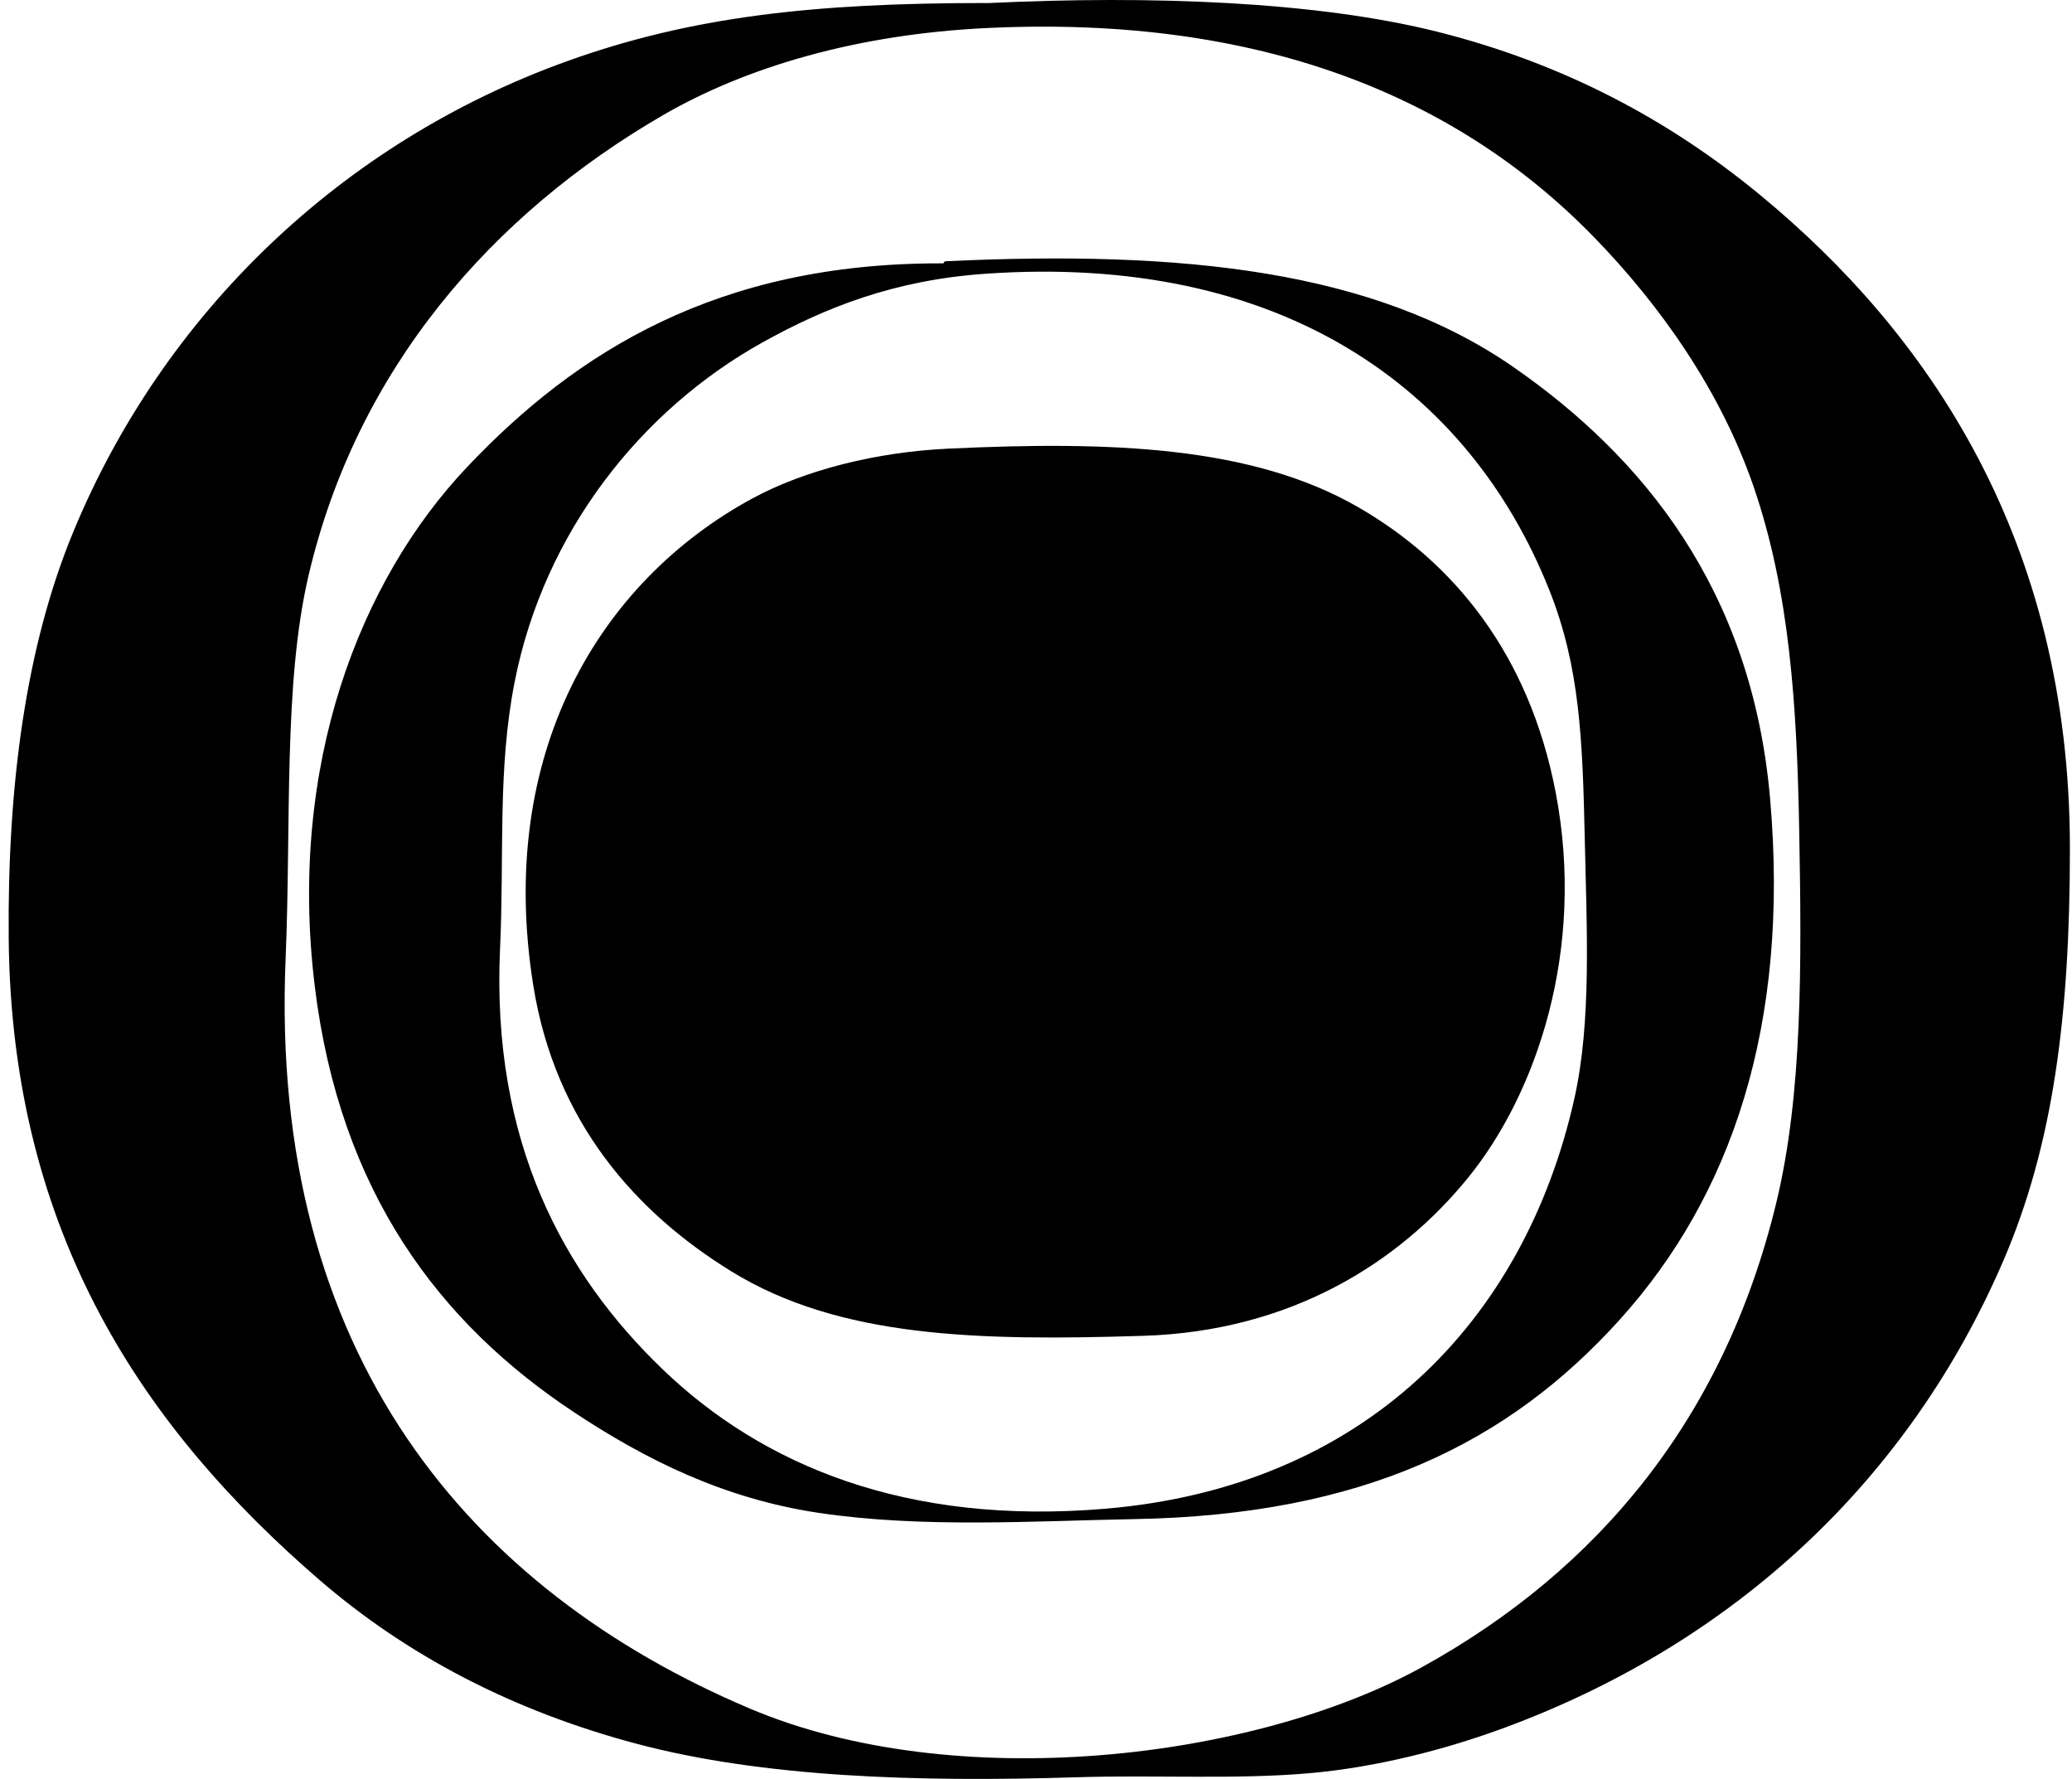 <svg xmlns="http://www.w3.org/2000/svg" width="233" height="200" fill="none" viewBox="0 0 233 200">
  <path fill="#000" fill-rule="evenodd" d="M111.253.34c18.03-.86 36.842-.203 50.572 3.278 14.129 3.58 25.901 9.902 36.055 18.263 18.884 15.546 34.883 38.748 34.885 73.516 0 18.83-1.879 33.332-7.491 46.356-10.596 24.589-30.139 42.862-55.958 52.445-6.364 2.362-14.204 4.46-22.008 5.152-8.374.74-17.14.176-26.456.467-17.87.56-35.104-.026-49.167-3.745-13.995-3.704-25.923-9.94-35.821-18.496-19.328-16.702-34.6-38.542-34.886-72.113-.146-17.2 1.928-32.762 7.257-45.655 10.131-24.51 30.111-43.777 55.49-52.914C77.703 1.862 91.514.34 110.783.34c.156 0 .312.006.469 0Zm-4.448.467c-.098-.098.152.154 0 0ZM74.494 12.983C55.367 24.087 40.14 41.42 34.692 64.725c-2.847 12.172-1.938 27.937-2.575 43.08-1.875 44.475 20.765 70.973 52.21 84.286 23.152 9.804 56.789 5.729 75.624-4.683 19.801-10.943 33.958-28.011 39.802-52.211 2.944-12.19 2.847-26.733 2.575-41.674-.258-14.16-1.061-26.999-5.151-38.866-3.665-10.627-10.379-20.262-18.029-28.095-15.294-15.67-37.368-24.878-68.13-23.413-14.514.692-27.026 4.32-36.524 9.834Z" clip-rule="evenodd"/>
  <path fill="#000" fill-rule="evenodd" d="M106.101 29.606c-.033.002.09-.229.235-.235 26.651-1.258 48.179 1 63.916 11.94 14.37 9.99 26.739 24.846 28.798 48.466 2.231 25.563-4.403 44.709-16.856 58.532-12.6 13.985-28.961 22.01-54.554 22.477-11.24.203-23.91 1.047-35.586-.701-10.737-1.61-19.463-6.009-27.394-11.239-15.249-10.056-26.444-24.836-29.267-47.997-3.028-24.846 5.075-45.588 17.093-58.298 12.364-13.076 28.259-22.943 53.146-22.943.157-.002.315.005.469-.002Zm-20.369 8.898c-13.58 7.56-24.53 21.234-27.86 38.163-1.942 9.867-1.155 19.463-1.64 29.969-1.005 21.806 7.195 36.647 18.264 47.294 11.193 10.769 27.353 17.606 49.868 15.686 28.932-2.465 47.027-20.916 52.68-46.122 1.934-8.63 1.389-19.095 1.17-29.032-.25-11.34-.549-19.463-3.981-28.096-9.048-22.764-30.199-37.917-63.449-35.586-10.287.717-18.054 3.827-25.052 7.724Z" clip-rule="evenodd"/>
  <path fill="#000" fill-rule="evenodd" d="M106.57 50.443c18.468-.88 34.249-.27 46.124 6.556 10.773 6.192 19.257 16.538 22.242 32.076 3.419 17.806-2.219 33.938-9.833 43.313-7.82 9.628-19.981 17.274-36.525 17.794-18.603.584-34.2.236-46.358-7.259-10.621-6.546-19.76-16.66-22.242-32.075-4.212-26.153 7.437-45.461 24.582-54.785 5.958-3.241 14.026-5.24 22.01-5.62Z" clip-rule="evenodd"/>
</svg>
